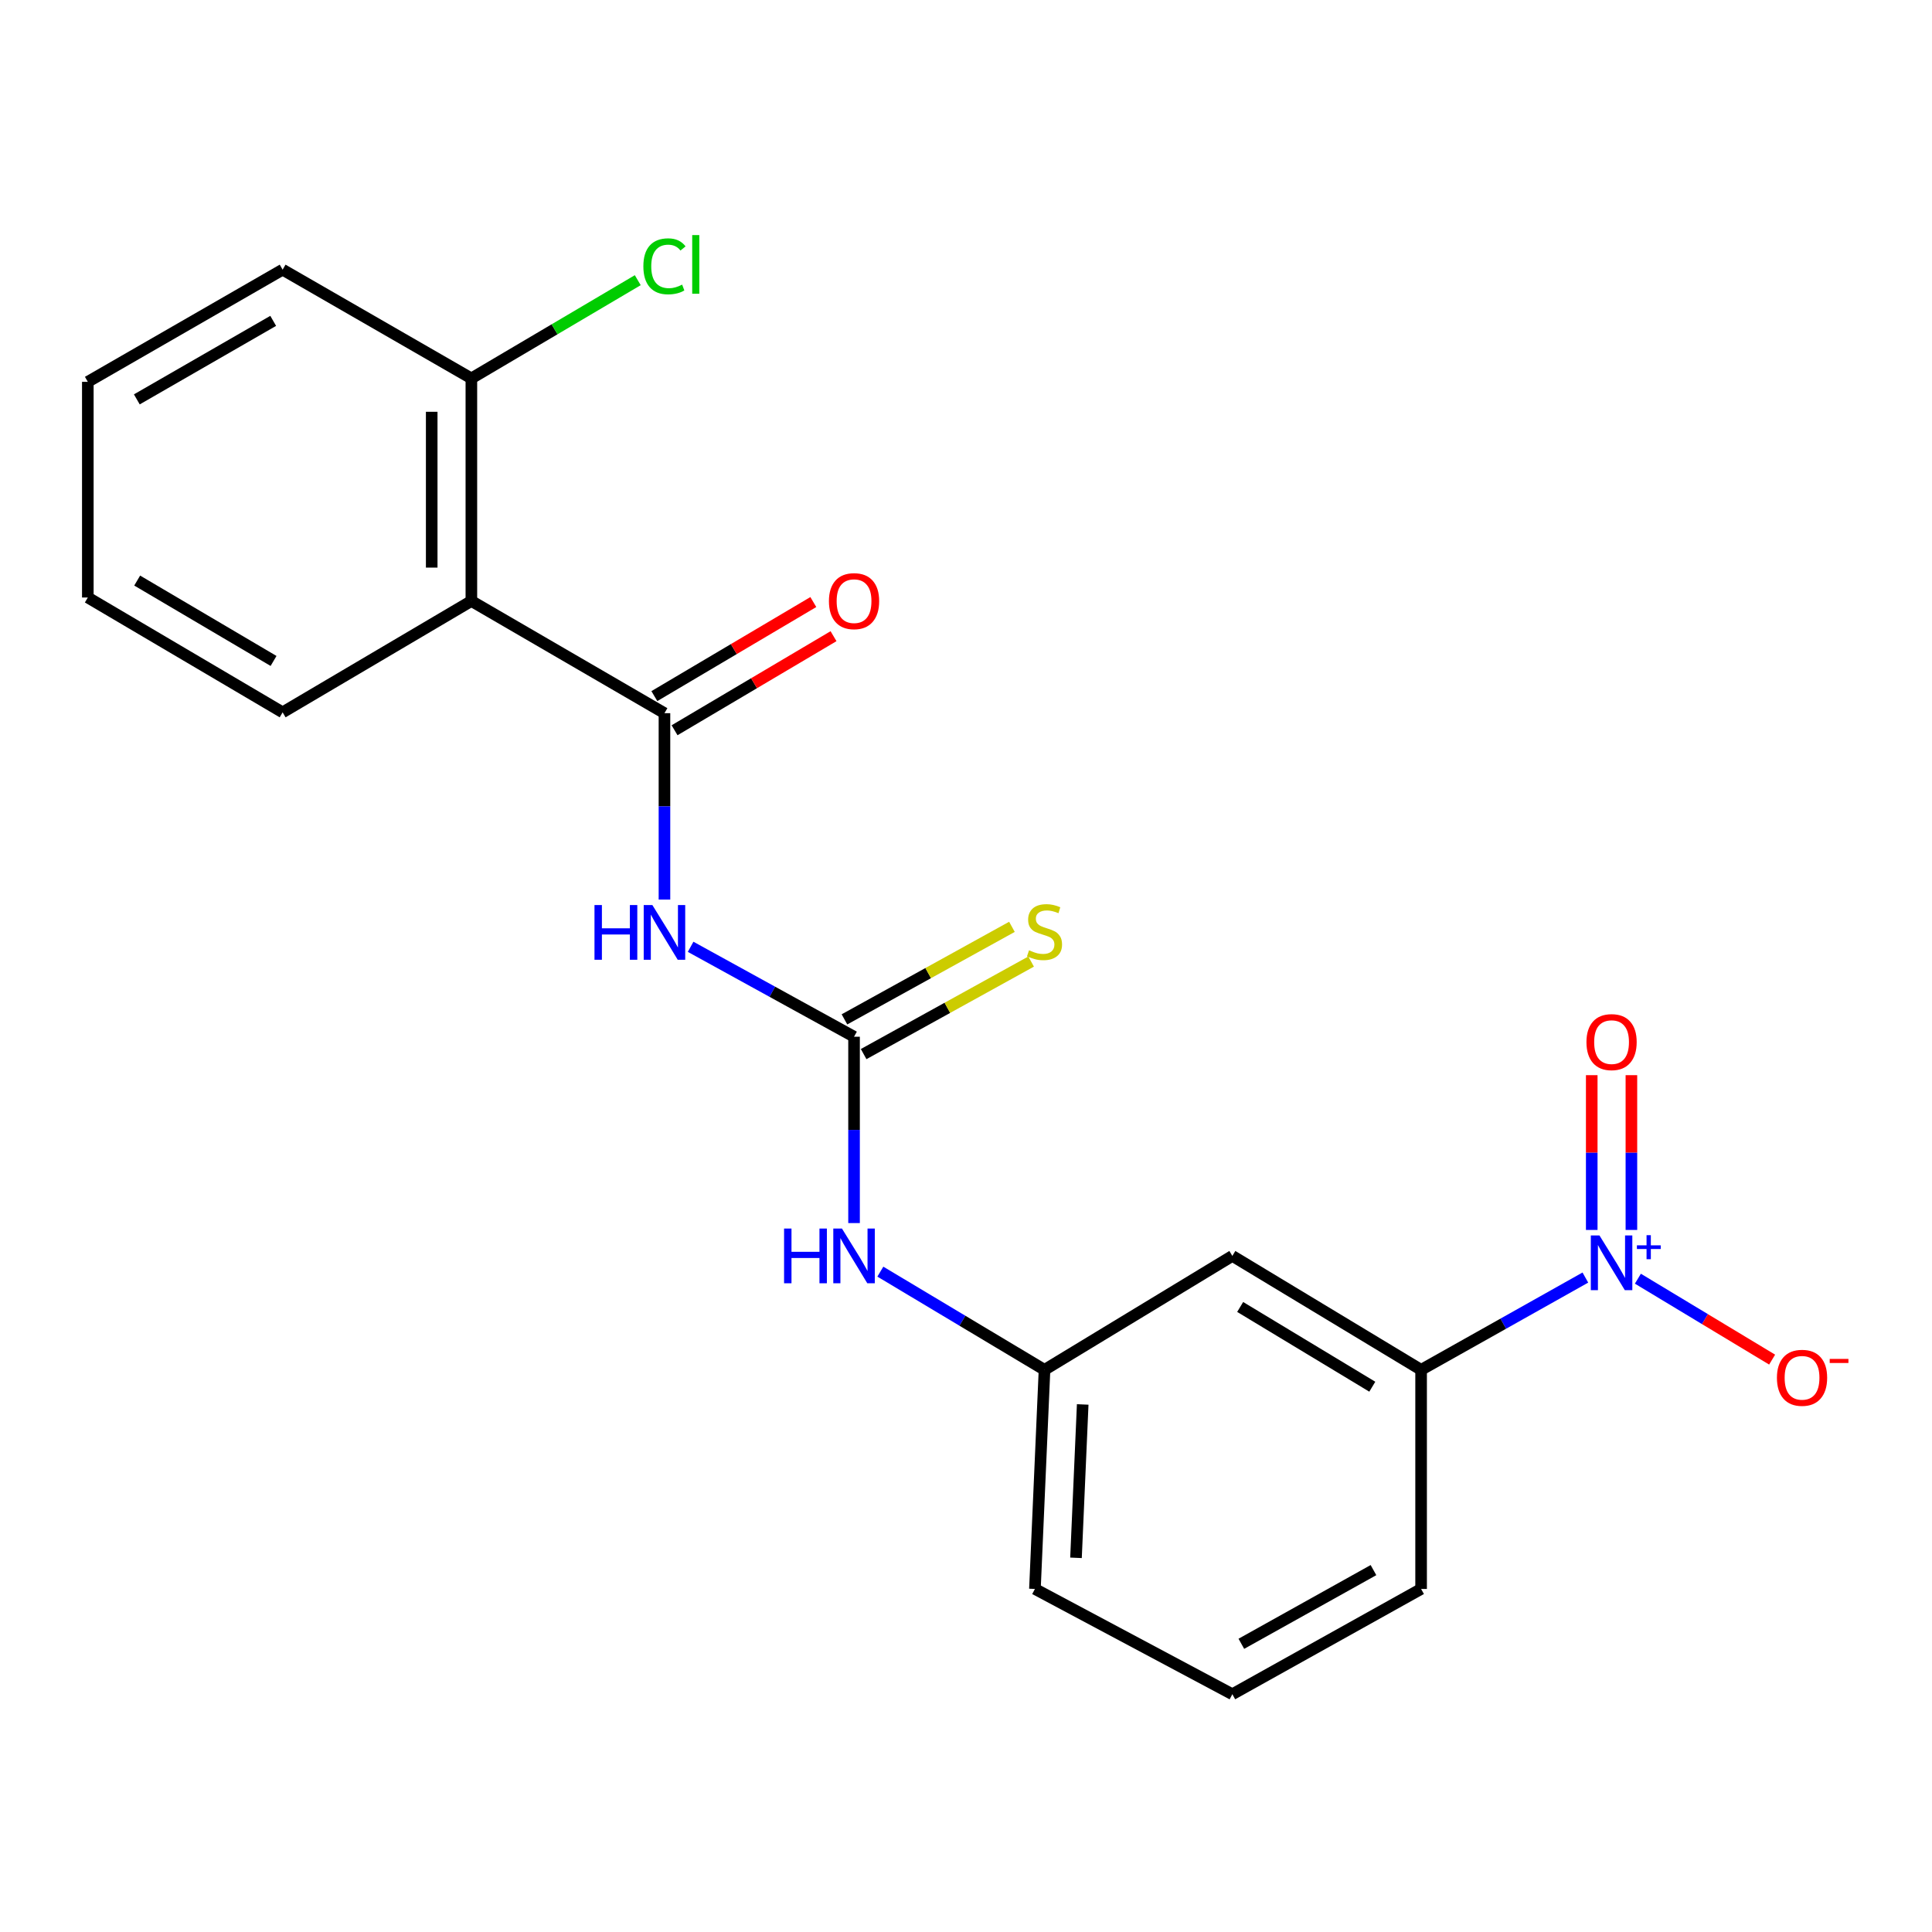 <?xml version='1.0' encoding='iso-8859-1'?>
<svg version='1.1' baseProfile='full'
              xmlns='http://www.w3.org/2000/svg'
                      xmlns:rdkit='http://www.rdkit.org/xml'
                      xmlns:xlink='http://www.w3.org/1999/xlink'
                  xml:space='preserve'
width='1000px' height='1000px' viewBox='0 0 1000 1000'>
<!-- END OF HEADER -->
<rect style='opacity:1.0;fill:#FFFFFF;stroke:none' width='1000' height='1000' x='0' y='0'> </rect>
<path class='bond-4' d='M 820.579,661.261 L 778.07,685.145' style='fill:none;fill-rule:evenodd;stroke:#0000FF;stroke-width:6px;stroke-linecap:butt;stroke-linejoin:miter;stroke-opacity:1' />
<path class='bond-4' d='M 778.07,685.145 L 735.561,709.028' style='fill:none;fill-rule:evenodd;stroke:#000000;stroke-width:6px;stroke-linecap:butt;stroke-linejoin:miter;stroke-opacity:1' />
<path class='bond-7' d='M 847.764,661.848 L 882.508,682.791' style='fill:none;fill-rule:evenodd;stroke:#0000FF;stroke-width:6px;stroke-linecap:butt;stroke-linejoin:miter;stroke-opacity:1' />
<path class='bond-7' d='M 882.508,682.791 L 917.251,703.734' style='fill:none;fill-rule:evenodd;stroke:#FF0000;stroke-width:6px;stroke-linecap:butt;stroke-linejoin:miter;stroke-opacity:1' />
<path class='bond-9' d='M 844.412,636.621 L 844.412,596.563' style='fill:none;fill-rule:evenodd;stroke:#0000FF;stroke-width:6px;stroke-linecap:butt;stroke-linejoin:miter;stroke-opacity:1' />
<path class='bond-9' d='M 844.412,596.563 L 844.412,556.506' style='fill:none;fill-rule:evenodd;stroke:#FF0000;stroke-width:6px;stroke-linecap:butt;stroke-linejoin:miter;stroke-opacity:1' />
<path class='bond-9' d='M 823.881,636.621 L 823.881,596.563' style='fill:none;fill-rule:evenodd;stroke:#0000FF;stroke-width:6px;stroke-linecap:butt;stroke-linejoin:miter;stroke-opacity:1' />
<path class='bond-9' d='M 823.881,596.563 L 823.881,556.506' style='fill:none;fill-rule:evenodd;stroke:#FF0000;stroke-width:6px;stroke-linecap:butt;stroke-linejoin:miter;stroke-opacity:1' />
<path class='bond-0' d='M 343.924,369.142 L 343.924,417.378' style='fill:none;fill-rule:evenodd;stroke:#000000;stroke-width:6px;stroke-linecap:butt;stroke-linejoin:miter;stroke-opacity:1' />
<path class='bond-0' d='M 343.924,417.378 L 343.924,465.615' style='fill:none;fill-rule:evenodd;stroke:#0000FF;stroke-width:6px;stroke-linecap:butt;stroke-linejoin:miter;stroke-opacity:1' />
<path class='bond-3' d='M 343.924,369.142 L 243.982,311.072' style='fill:none;fill-rule:evenodd;stroke:#000000;stroke-width:6px;stroke-linecap:butt;stroke-linejoin:miter;stroke-opacity:1' />
<path class='bond-11' d='M 349.153,377.976 L 390.292,353.631' style='fill:none;fill-rule:evenodd;stroke:#000000;stroke-width:6px;stroke-linecap:butt;stroke-linejoin:miter;stroke-opacity:1' />
<path class='bond-11' d='M 390.292,353.631 L 431.431,329.287' style='fill:none;fill-rule:evenodd;stroke:#FF0000;stroke-width:6px;stroke-linecap:butt;stroke-linejoin:miter;stroke-opacity:1' />
<path class='bond-11' d='M 338.696,360.307 L 379.835,335.962' style='fill:none;fill-rule:evenodd;stroke:#000000;stroke-width:6px;stroke-linecap:butt;stroke-linejoin:miter;stroke-opacity:1' />
<path class='bond-11' d='M 379.835,335.962 L 420.975,311.617' style='fill:none;fill-rule:evenodd;stroke:#FF0000;stroke-width:6px;stroke-linecap:butt;stroke-linejoin:miter;stroke-opacity:1' />
<path class='bond-1' d='M 357.465,490.063 L 399.759,513.336' style='fill:none;fill-rule:evenodd;stroke:#0000FF;stroke-width:6px;stroke-linecap:butt;stroke-linejoin:miter;stroke-opacity:1' />
<path class='bond-1' d='M 399.759,513.336 L 442.053,536.61' style='fill:none;fill-rule:evenodd;stroke:#000000;stroke-width:6px;stroke-linecap:butt;stroke-linejoin:miter;stroke-opacity:1' />
<path class='bond-2' d='M 442.053,536.61 L 442.053,584.835' style='fill:none;fill-rule:evenodd;stroke:#000000;stroke-width:6px;stroke-linecap:butt;stroke-linejoin:miter;stroke-opacity:1' />
<path class='bond-2' d='M 442.053,584.835 L 442.053,633.061' style='fill:none;fill-rule:evenodd;stroke:#0000FF;stroke-width:6px;stroke-linecap:butt;stroke-linejoin:miter;stroke-opacity:1' />
<path class='bond-8' d='M 447.018,545.595 L 490.362,521.649' style='fill:none;fill-rule:evenodd;stroke:#000000;stroke-width:6px;stroke-linecap:butt;stroke-linejoin:miter;stroke-opacity:1' />
<path class='bond-8' d='M 490.362,521.649 L 533.707,497.702' style='fill:none;fill-rule:evenodd;stroke:#CCCC00;stroke-width:6px;stroke-linecap:butt;stroke-linejoin:miter;stroke-opacity:1' />
<path class='bond-8' d='M 437.089,527.624 L 480.434,503.677' style='fill:none;fill-rule:evenodd;stroke:#000000;stroke-width:6px;stroke-linecap:butt;stroke-linejoin:miter;stroke-opacity:1' />
<path class='bond-8' d='M 480.434,503.677 L 523.778,479.731' style='fill:none;fill-rule:evenodd;stroke:#CCCC00;stroke-width:6px;stroke-linecap:butt;stroke-linejoin:miter;stroke-opacity:1' />
<path class='bond-10' d='M 243.982,311.072 L 243.982,195.856' style='fill:none;fill-rule:evenodd;stroke:#000000;stroke-width:6px;stroke-linecap:butt;stroke-linejoin:miter;stroke-opacity:1' />
<path class='bond-10' d='M 223.451,293.79 L 223.451,213.139' style='fill:none;fill-rule:evenodd;stroke:#000000;stroke-width:6px;stroke-linecap:butt;stroke-linejoin:miter;stroke-opacity:1' />
<path class='bond-14' d='M 243.982,311.072 L 146.287,368.708' style='fill:none;fill-rule:evenodd;stroke:#000000;stroke-width:6px;stroke-linecap:butt;stroke-linejoin:miter;stroke-opacity:1' />
<path class='bond-6' d='M 735.561,709.028 L 637.866,650.057' style='fill:none;fill-rule:evenodd;stroke:#000000;stroke-width:6px;stroke-linecap:butt;stroke-linejoin:miter;stroke-opacity:1' />
<path class='bond-6' d='M 710.297,717.76 L 641.91,676.48' style='fill:none;fill-rule:evenodd;stroke:#000000;stroke-width:6px;stroke-linecap:butt;stroke-linejoin:miter;stroke-opacity:1' />
<path class='bond-15' d='M 735.561,709.028 L 735.561,822.441' style='fill:none;fill-rule:evenodd;stroke:#000000;stroke-width:6px;stroke-linecap:butt;stroke-linejoin:miter;stroke-opacity:1' />
<path class='bond-5' d='M 455.665,658.199 L 498.152,683.614' style='fill:none;fill-rule:evenodd;stroke:#0000FF;stroke-width:6px;stroke-linecap:butt;stroke-linejoin:miter;stroke-opacity:1' />
<path class='bond-5' d='M 498.152,683.614 L 540.638,709.028' style='fill:none;fill-rule:evenodd;stroke:#000000;stroke-width:6px;stroke-linecap:butt;stroke-linejoin:miter;stroke-opacity:1' />
<path class='bond-12' d='M 637.866,650.057 L 540.638,709.028' style='fill:none;fill-rule:evenodd;stroke:#000000;stroke-width:6px;stroke-linecap:butt;stroke-linejoin:miter;stroke-opacity:1' />
<path class='bond-13' d='M 243.982,195.856 L 287.043,170.439' style='fill:none;fill-rule:evenodd;stroke:#000000;stroke-width:6px;stroke-linecap:butt;stroke-linejoin:miter;stroke-opacity:1' />
<path class='bond-13' d='M 287.043,170.439 L 330.103,145.021' style='fill:none;fill-rule:evenodd;stroke:#00CC00;stroke-width:6px;stroke-linecap:butt;stroke-linejoin:miter;stroke-opacity:1' />
<path class='bond-18' d='M 243.982,195.856 L 146.287,139.577' style='fill:none;fill-rule:evenodd;stroke:#000000;stroke-width:6px;stroke-linecap:butt;stroke-linejoin:miter;stroke-opacity:1' />
<path class='bond-21' d='M 540.638,709.028 L 535.677,822.441' style='fill:none;fill-rule:evenodd;stroke:#000000;stroke-width:6px;stroke-linecap:butt;stroke-linejoin:miter;stroke-opacity:1' />
<path class='bond-21' d='M 560.406,726.937 L 556.933,806.327' style='fill:none;fill-rule:evenodd;stroke:#000000;stroke-width:6px;stroke-linecap:butt;stroke-linejoin:miter;stroke-opacity:1' />
<path class='bond-19' d='M 146.287,368.708 L 45.455,309.27' style='fill:none;fill-rule:evenodd;stroke:#000000;stroke-width:6px;stroke-linecap:butt;stroke-linejoin:miter;stroke-opacity:1' />
<path class='bond-19' d='M 141.588,342.105 L 71.006,300.498' style='fill:none;fill-rule:evenodd;stroke:#000000;stroke-width:6px;stroke-linecap:butt;stroke-linejoin:miter;stroke-opacity:1' />
<path class='bond-16' d='M 735.561,822.441 L 637.866,876.929' style='fill:none;fill-rule:evenodd;stroke:#000000;stroke-width:6px;stroke-linecap:butt;stroke-linejoin:miter;stroke-opacity:1' />
<path class='bond-16' d='M 710.906,812.683 L 642.52,850.825' style='fill:none;fill-rule:evenodd;stroke:#000000;stroke-width:6px;stroke-linecap:butt;stroke-linejoin:miter;stroke-opacity:1' />
<path class='bond-17' d='M 637.866,876.929 L 535.677,822.441' style='fill:none;fill-rule:evenodd;stroke:#000000;stroke-width:6px;stroke-linecap:butt;stroke-linejoin:miter;stroke-opacity:1' />
<path class='bond-22' d='M 146.287,139.577 L 45.455,197.636' style='fill:none;fill-rule:evenodd;stroke:#000000;stroke-width:6px;stroke-linecap:butt;stroke-linejoin:miter;stroke-opacity:1' />
<path class='bond-22' d='M 141.407,166.079 L 70.824,206.72' style='fill:none;fill-rule:evenodd;stroke:#000000;stroke-width:6px;stroke-linecap:butt;stroke-linejoin:miter;stroke-opacity:1' />
<path class='bond-20' d='M 45.455,309.27 L 45.455,197.636' style='fill:none;fill-rule:evenodd;stroke:#000000;stroke-width:6px;stroke-linecap:butt;stroke-linejoin:miter;stroke-opacity:1' />
<path  class='atom-0' d='M 827.886 639.479
L 837.166 654.479
Q 838.086 655.959, 839.566 658.639
Q 841.046 661.319, 841.126 661.479
L 841.126 639.479
L 844.886 639.479
L 844.886 667.799
L 841.006 667.799
L 831.046 651.399
Q 829.886 649.479, 828.646 647.279
Q 827.446 645.079, 827.086 644.399
L 827.086 667.799
L 823.406 667.799
L 823.406 639.479
L 827.886 639.479
' fill='#0000FF'/>
<path  class='atom-0' d='M 847.262 644.584
L 852.252 644.584
L 852.252 639.33
L 854.47 639.33
L 854.47 644.584
L 859.591 644.584
L 859.591 646.484
L 854.47 646.484
L 854.47 651.764
L 852.252 651.764
L 852.252 646.484
L 847.262 646.484
L 847.262 644.584
' fill='#0000FF'/>
<path  class='atom-2' d='M 307.704 468.452
L 311.544 468.452
L 311.544 480.492
L 326.024 480.492
L 326.024 468.452
L 329.864 468.452
L 329.864 496.772
L 326.024 496.772
L 326.024 483.692
L 311.544 483.692
L 311.544 496.772
L 307.704 496.772
L 307.704 468.452
' fill='#0000FF'/>
<path  class='atom-2' d='M 337.664 468.452
L 346.944 483.452
Q 347.864 484.932, 349.344 487.612
Q 350.824 490.292, 350.904 490.452
L 350.904 468.452
L 354.664 468.452
L 354.664 496.772
L 350.784 496.772
L 340.824 480.372
Q 339.664 478.452, 338.424 476.252
Q 337.224 474.052, 336.864 473.372
L 336.864 496.772
L 333.184 496.772
L 333.184 468.452
L 337.664 468.452
' fill='#0000FF'/>
<path  class='atom-6' d='M 405.833 635.897
L 409.673 635.897
L 409.673 647.937
L 424.153 647.937
L 424.153 635.897
L 427.993 635.897
L 427.993 664.217
L 424.153 664.217
L 424.153 651.137
L 409.673 651.137
L 409.673 664.217
L 405.833 664.217
L 405.833 635.897
' fill='#0000FF'/>
<path  class='atom-6' d='M 435.793 635.897
L 445.073 650.897
Q 445.993 652.377, 447.473 655.057
Q 448.953 657.737, 449.033 657.897
L 449.033 635.897
L 452.793 635.897
L 452.793 664.217
L 448.913 664.217
L 438.953 647.817
Q 437.793 645.897, 436.553 643.697
Q 435.353 641.497, 434.993 640.817
L 434.993 664.217
L 431.313 664.217
L 431.313 635.897
L 435.793 635.897
' fill='#0000FF'/>
<path  class='atom-8' d='M 919.732 713.146
Q 919.732 706.346, 923.092 702.546
Q 926.452 698.746, 932.732 698.746
Q 939.012 698.746, 942.372 702.546
Q 945.732 706.346, 945.732 713.146
Q 945.732 720.026, 942.332 723.946
Q 938.932 727.826, 932.732 727.826
Q 926.492 727.826, 923.092 723.946
Q 919.732 720.066, 919.732 713.146
M 932.732 724.626
Q 937.052 724.626, 939.372 721.746
Q 941.732 718.826, 941.732 713.146
Q 941.732 707.586, 939.372 704.786
Q 937.052 701.946, 932.732 701.946
Q 928.412 701.946, 926.052 704.746
Q 923.732 707.546, 923.732 713.146
Q 923.732 718.866, 926.052 721.746
Q 928.412 724.626, 932.732 724.626
' fill='#FF0000'/>
<path  class='atom-8' d='M 947.052 703.368
L 956.74 703.368
L 956.74 705.48
L 947.052 705.48
L 947.052 703.368
' fill='#FF0000'/>
<path  class='atom-9' d='M 532.638 491.864
Q 532.958 491.984, 534.278 492.544
Q 535.598 493.104, 537.038 493.464
Q 538.518 493.784, 539.958 493.784
Q 542.638 493.784, 544.198 492.504
Q 545.758 491.184, 545.758 488.904
Q 545.758 487.344, 544.958 486.384
Q 544.198 485.424, 542.998 484.904
Q 541.798 484.384, 539.798 483.784
Q 537.278 483.024, 535.758 482.304
Q 534.278 481.584, 533.198 480.064
Q 532.158 478.544, 532.158 475.984
Q 532.158 472.424, 534.558 470.224
Q 536.998 468.024, 541.798 468.024
Q 545.078 468.024, 548.798 469.584
L 547.878 472.664
Q 544.478 471.264, 541.918 471.264
Q 539.158 471.264, 537.638 472.424
Q 536.118 473.544, 536.158 475.504
Q 536.158 477.024, 536.918 477.944
Q 537.718 478.864, 538.838 479.384
Q 539.998 479.904, 541.918 480.504
Q 544.478 481.304, 545.998 482.104
Q 547.518 482.904, 548.598 484.544
Q 549.718 486.144, 549.718 488.904
Q 549.718 492.824, 547.078 494.944
Q 544.478 497.024, 540.118 497.024
Q 537.598 497.024, 535.678 496.464
Q 533.798 495.944, 531.558 495.024
L 532.638 491.864
' fill='#CCCC00'/>
<path  class='atom-10' d='M 821.146 539.393
Q 821.146 532.593, 824.506 528.793
Q 827.866 524.993, 834.146 524.993
Q 840.426 524.993, 843.786 528.793
Q 847.146 532.593, 847.146 539.393
Q 847.146 546.273, 843.746 550.193
Q 840.346 554.073, 834.146 554.073
Q 827.906 554.073, 824.506 550.193
Q 821.146 546.313, 821.146 539.393
M 834.146 550.873
Q 838.466 550.873, 840.786 547.993
Q 843.146 545.073, 843.146 539.393
Q 843.146 533.833, 840.786 531.033
Q 838.466 528.193, 834.146 528.193
Q 829.826 528.193, 827.466 530.993
Q 825.146 533.793, 825.146 539.393
Q 825.146 545.113, 827.466 547.993
Q 829.826 550.873, 834.146 550.873
' fill='#FF0000'/>
<path  class='atom-12' d='M 429.053 311.152
Q 429.053 304.352, 432.413 300.552
Q 435.773 296.752, 442.053 296.752
Q 448.333 296.752, 451.693 300.552
Q 455.053 304.352, 455.053 311.152
Q 455.053 318.032, 451.653 321.952
Q 448.253 325.832, 442.053 325.832
Q 435.813 325.832, 432.413 321.952
Q 429.053 318.072, 429.053 311.152
M 442.053 322.632
Q 446.373 322.632, 448.693 319.752
Q 451.053 316.832, 451.053 311.152
Q 451.053 305.592, 448.693 302.792
Q 446.373 299.952, 442.053 299.952
Q 437.733 299.952, 435.373 302.752
Q 433.053 305.552, 433.053 311.152
Q 433.053 316.872, 435.373 319.752
Q 437.733 322.632, 442.053 322.632
' fill='#FF0000'/>
<path  class='atom-14' d='M 333.004 137.843
Q 333.004 130.803, 336.284 127.123
Q 339.604 123.403, 345.884 123.403
Q 351.724 123.403, 354.844 127.523
L 352.204 129.683
Q 349.924 126.683, 345.884 126.683
Q 341.604 126.683, 339.324 129.563
Q 337.084 132.403, 337.084 137.843
Q 337.084 143.443, 339.404 146.323
Q 341.764 149.203, 346.324 149.203
Q 349.444 149.203, 353.084 147.323
L 354.204 150.323
Q 352.724 151.283, 350.484 151.843
Q 348.244 152.403, 345.764 152.403
Q 339.604 152.403, 336.284 148.643
Q 333.004 144.883, 333.004 137.843
' fill='#00CC00'/>
<path  class='atom-14' d='M 358.284 121.683
L 361.964 121.683
L 361.964 152.043
L 358.284 152.043
L 358.284 121.683
' fill='#00CC00'/>
</svg>
